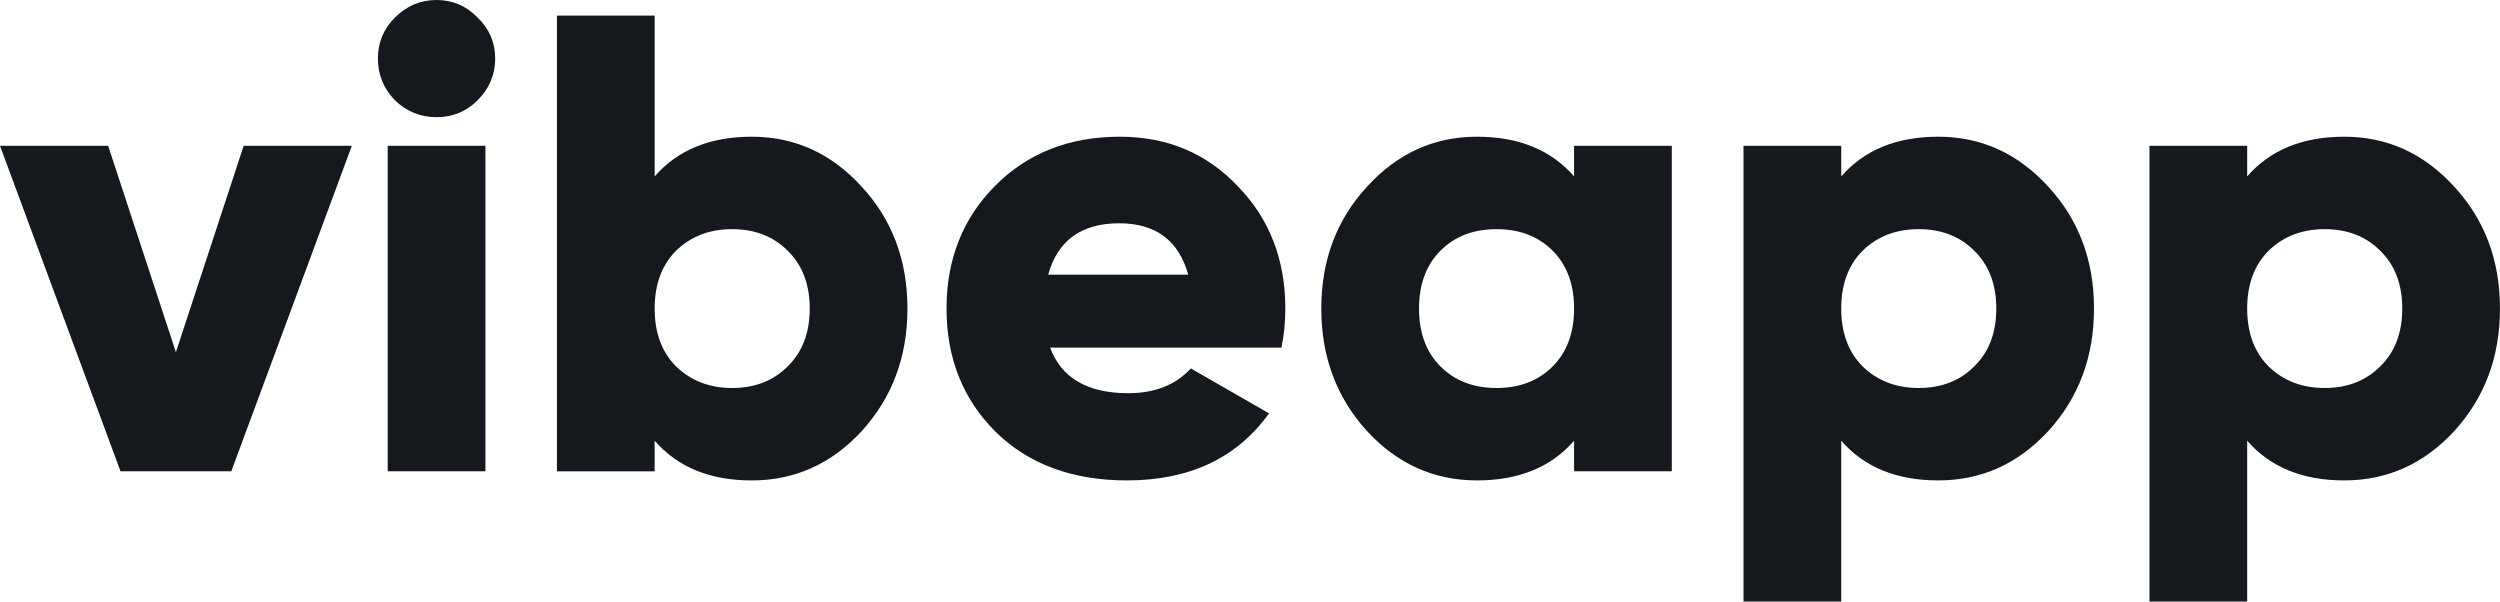 <svg width="133" height="32" viewBox="0 0 133 32" fill="none" xmlns="http://www.w3.org/2000/svg">
<path d="M12.963 7.757H18.717L12.305 25.073H6.412L0 7.757H5.754L9.358 18.736L12.963 7.757Z" fill="#15181C"/>
<path d="M25.409 5.333C24.808 5.934 24.08 6.234 23.225 6.234C22.37 6.234 21.631 5.934 21.007 5.333C20.406 4.71 20.105 3.971 20.105 3.117C20.105 2.263 20.406 1.535 21.007 0.935C21.631 0.312 22.37 0 23.225 0C24.08 0 24.808 0.312 25.409 0.935C26.032 1.535 26.345 2.263 26.345 3.117C26.345 3.971 26.032 4.71 25.409 5.333ZM20.625 25.073V7.758H25.825V25.073H20.625Z" fill="#15181C"/>
<path d="M39.992 7.273C42.28 7.273 44.233 8.162 45.85 9.94C47.468 11.694 48.276 13.853 48.276 16.415C48.276 18.978 47.468 21.148 45.85 22.927C44.233 24.682 42.28 25.559 39.992 25.559C37.774 25.559 36.053 24.855 34.828 23.446V25.074H29.629V0.831H34.828V9.385C36.053 7.977 37.774 7.273 39.992 7.273ZM35.972 19.498C36.758 20.26 37.751 20.641 38.953 20.641C40.154 20.641 41.136 20.26 41.899 19.498C42.684 18.736 43.077 17.709 43.077 16.415C43.077 15.123 42.684 14.095 41.899 13.333C41.136 12.572 40.154 12.191 38.953 12.191C37.751 12.191 36.758 12.572 35.972 13.333C35.209 14.095 34.828 15.123 34.828 16.415C34.828 17.709 35.209 18.736 35.972 19.498Z" fill="#15181C"/>
<path d="M55.867 18.494C56.467 20.11 57.853 20.918 60.026 20.918C61.435 20.918 62.545 20.479 63.353 19.601L67.513 21.991C65.802 24.369 63.284 25.558 59.956 25.558C57.045 25.558 54.711 24.692 52.955 22.961C51.222 21.229 50.355 19.047 50.355 16.415C50.355 13.806 51.21 11.636 52.92 9.905C54.653 8.15 56.872 7.273 59.575 7.273C62.094 7.273 64.185 8.15 65.849 9.905C67.536 11.636 68.379 13.806 68.379 16.415C68.379 17.154 68.31 17.847 68.171 18.494H55.867ZM55.763 14.614H63.215C62.706 12.79 61.481 11.879 59.541 11.879C57.53 11.879 56.271 12.79 55.763 14.614Z" fill="#15181C"/>
<path d="M83.741 7.758H88.94V25.073H83.741V23.446C82.517 24.855 80.795 25.558 78.576 25.558C76.289 25.558 74.336 24.681 72.719 22.927C71.102 21.148 70.293 18.978 70.293 16.415C70.293 13.853 71.102 11.694 72.719 9.939C74.336 8.162 76.289 7.273 78.576 7.273C80.795 7.273 82.517 7.977 83.741 9.385V7.758ZM76.636 19.498C77.398 20.26 78.392 20.641 79.617 20.641C80.841 20.641 81.835 20.26 82.597 19.498C83.36 18.736 83.741 17.708 83.741 16.415C83.741 15.123 83.36 14.095 82.597 13.333C81.835 12.572 80.841 12.191 79.617 12.191C78.392 12.191 77.398 12.572 76.636 13.333C75.873 14.095 75.492 15.123 75.492 16.415C75.492 17.708 75.873 18.736 76.636 19.498Z" fill="#15181C"/>
<path d="M103.118 7.273C105.405 7.273 107.358 8.162 108.975 9.939C110.593 11.694 111.401 13.853 111.401 16.415C111.401 18.978 110.593 21.148 108.975 22.927C107.358 24.681 105.405 25.558 103.118 25.558C100.899 25.558 99.178 24.855 97.953 23.446V32H92.754V7.758H97.953V9.385C99.178 7.977 100.899 7.273 103.118 7.273ZM99.097 19.498C99.882 20.26 100.876 20.641 102.078 20.641C103.28 20.641 104.261 20.26 105.024 19.498C105.809 18.736 106.203 17.708 106.203 16.415C106.203 15.123 105.809 14.095 105.024 13.333C104.261 12.572 103.28 12.191 102.078 12.191C100.876 12.191 99.882 12.572 99.097 13.333C98.334 14.095 97.953 15.123 97.953 16.415C97.953 17.708 98.334 18.736 99.097 19.498Z" fill="#15181C"/>
<path d="M124.715 7.273C127.002 7.273 128.955 8.162 130.572 9.939C132.19 11.694 132.999 13.853 132.999 16.415C132.999 18.978 132.19 21.148 130.572 22.927C128.955 24.681 127.002 25.558 124.715 25.558C122.496 25.558 120.775 24.855 119.55 23.446V32H114.352V7.758H119.55V9.385C120.775 7.977 122.496 7.273 124.715 7.273ZM120.694 19.498C121.48 20.26 122.473 20.641 123.675 20.641C124.877 20.641 125.859 20.26 126.621 19.498C127.407 18.736 127.8 17.708 127.8 16.415C127.8 15.123 127.407 14.095 126.621 13.333C125.859 12.572 124.877 12.191 123.675 12.191C122.473 12.191 121.48 12.572 120.694 13.333C119.932 14.095 119.55 15.123 119.55 16.415C119.55 17.708 119.932 18.736 120.694 19.498Z" fill="#15181C"/>
</svg>
